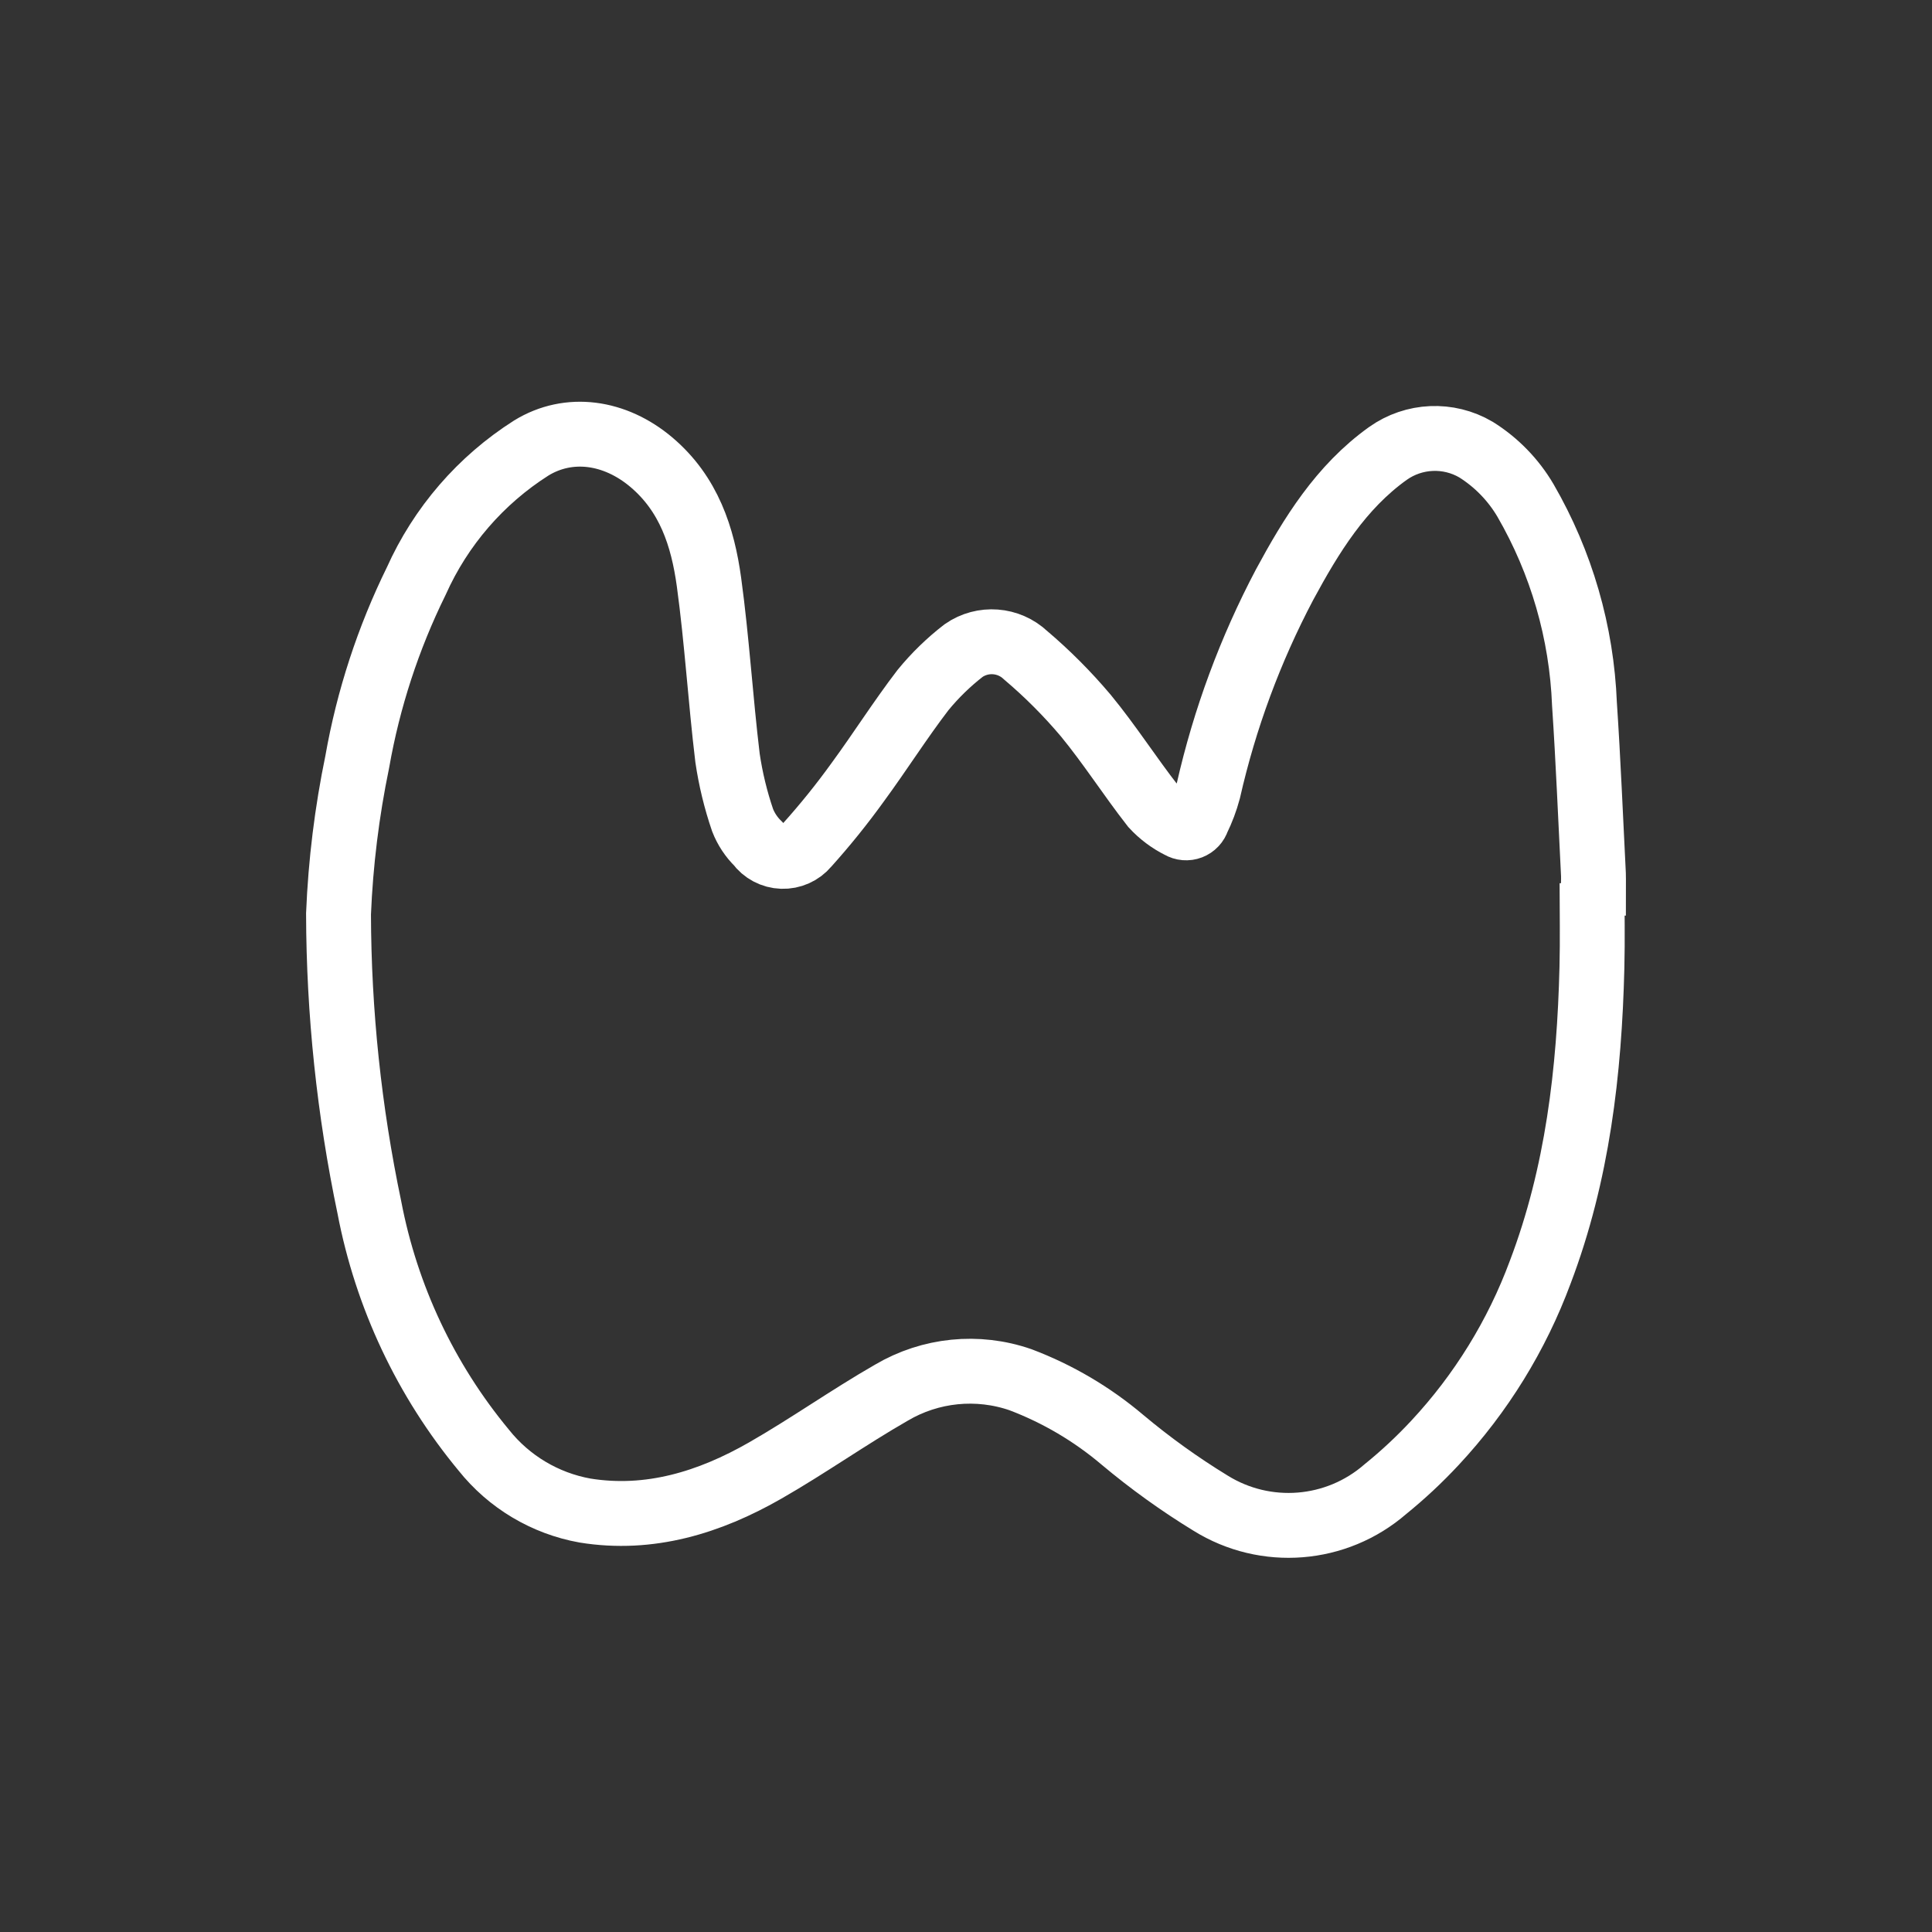 <?xml version="1.0" encoding="UTF-8"?> <svg xmlns="http://www.w3.org/2000/svg" width="134" height="134" viewBox="0 0 134 134"><rect x="0" y="0" width="134" height="134" fill="#333333" stroke="none"/><g fill="none" fill-rule="evenodd"><rect width="134" height="134"></rect><path stroke="#FFF" stroke-width="4.5" d="M86.942,31.145 C86.942,33.092 86.983,35.04 86.934,36.987 C86.758,44.202 85.934,51.315 83.35,58.119 C81.723,62.509 79.242,66.532 76.05,69.957 C74.977,71.11 73.824,72.187 72.6,73.178 C69.209,76.12 64.297,76.511 60.484,74.141 C58.337,72.829 56.291,71.358 54.364,69.741 C52.263,67.962 49.874,66.555 47.3,65.581 C44.327,64.552 41.053,64.881 38.344,66.481 C35.371,68.186 32.562,70.181 29.592,71.881 C25.738,74.09 21.574,75.381 17.092,74.654 C14.32,74.155 11.824,72.665 10.07,70.462 C6.05,65.61 3.322,59.82 2.14,53.631 C0.735,46.934 0.018,40.111 3.05855341e-15,33.268 C0.146,29.722 0.581,26.195 1.3,22.72 C2.065,18.371 3.442,14.153 5.391,10.191 C7.087,6.398 9.861,3.188 13.368,0.96 C15.976,-0.64 19.174,-0.192 21.702,1.947 C24.302,4.147 25.264,7.115 25.696,10.265 C26.249,14.311 26.491,18.401 26.981,22.458 C27.197,23.925 27.547,25.368 28.026,26.771 C28.265,27.383 28.631,27.938 29.1,28.399 C29.489,28.934 30.102,29.26 30.763,29.282 C31.424,29.305 32.059,29.022 32.483,28.515 C33.742,27.116 34.924,25.649 36.023,24.122 C37.563,22.022 38.955,19.815 40.537,17.749 C41.37,16.731 42.316,15.811 43.356,15.007 C44.686,14.085 46.48,14.221 47.656,15.332 C49.16,16.607 50.555,18.006 51.826,19.513 C53.479,21.521 54.885,23.73 56.488,25.782 C57.023,26.363 57.66,26.84 58.367,27.19 C58.585,27.319 58.85,27.342 59.086,27.251 C59.323,27.16 59.504,26.967 59.58,26.725 C59.894,26.084 60.146,25.414 60.331,24.725 C61.46,19.751 63.237,14.947 65.618,10.436 C67.464,7.02 69.51,3.678 72.783,1.336 C74.59,0.053 76.98,-0.052 78.892,1.069 C80.304,1.952 81.483,3.163 82.327,4.599 C84.819,8.904 86.223,13.752 86.417,18.723 C86.681,22.659 86.838,26.603 87.039,30.542 C87.05,30.742 87.039,30.942 87.039,31.142 L86.939,31.142" transform="translate(23.479 30.114)"></path></g></svg> 
